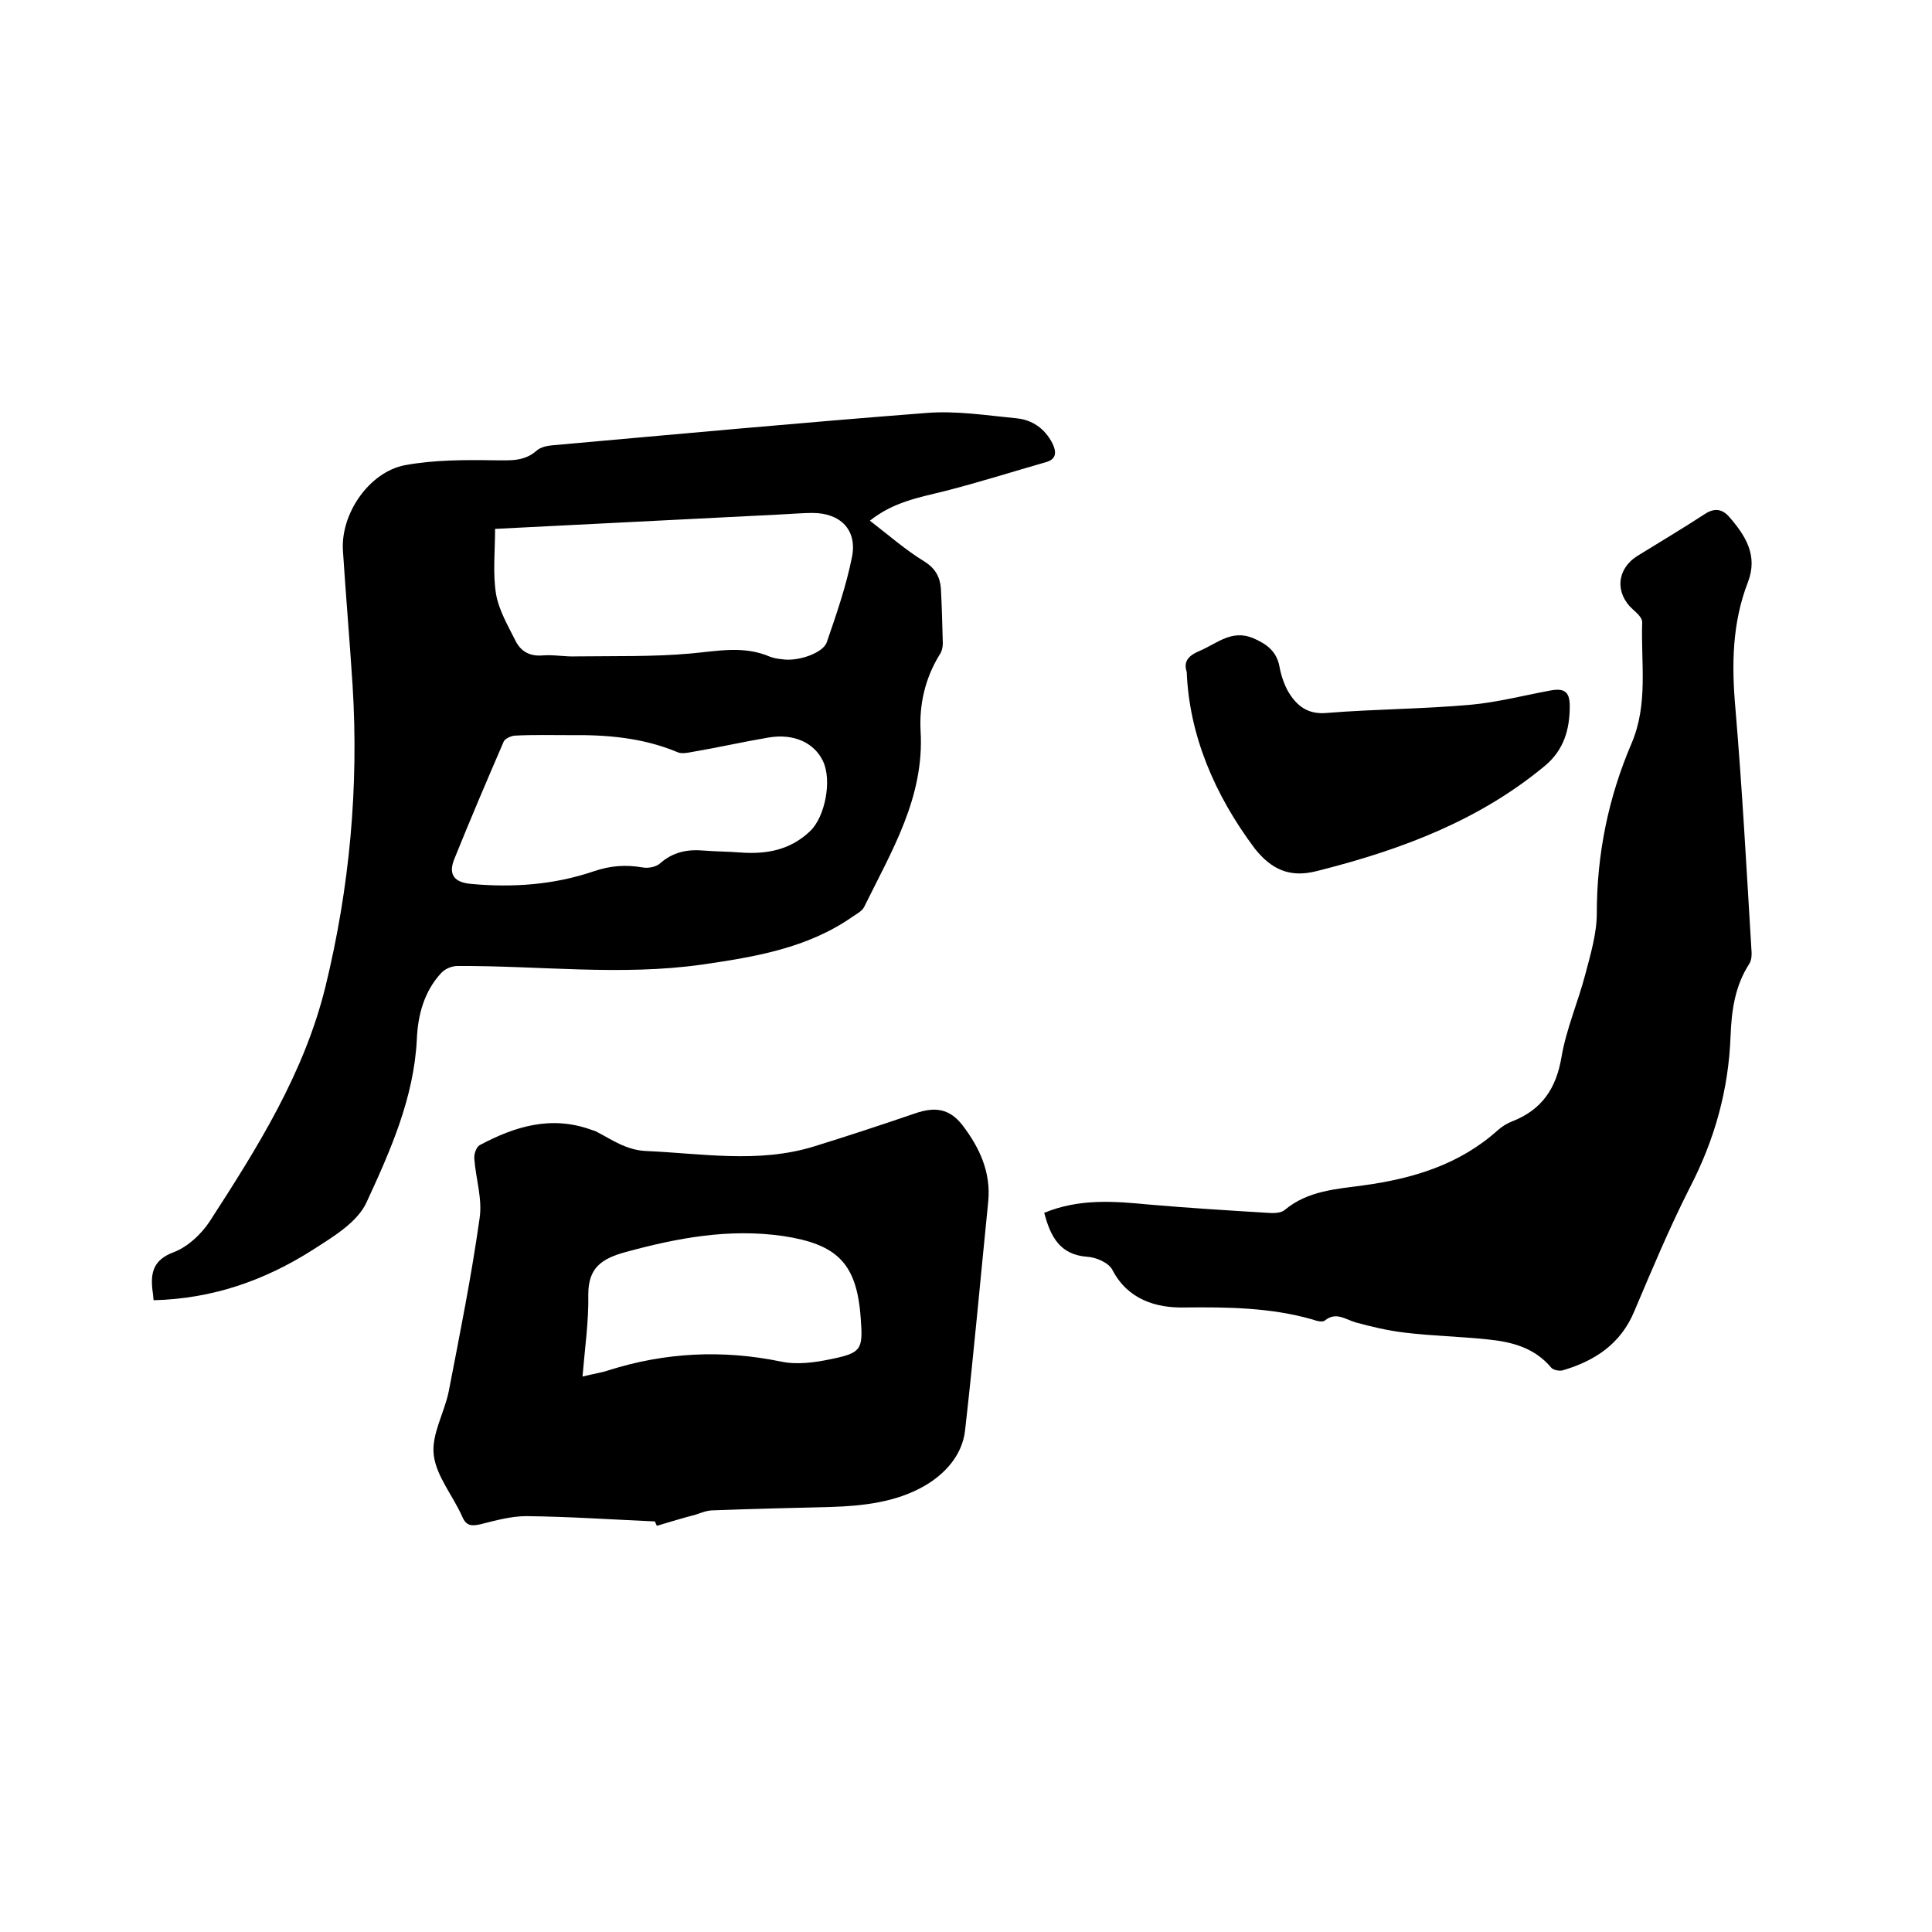 <svg enable-background="new 0 0 400 400" viewBox="0 0 400 400" xmlns="http://www.w3.org/2000/svg"><path d="m31.8 269.2c-.1-.8-.1-1.3-.2-1.8-.5-3.9.1-6.6 4.5-8.2 2.8-1.1 5.6-3.7 7.3-6.3 9.9-15.3 19.6-30.7 24-48.7 5-20.5 6.9-41.3 5.6-62.3-.6-9.3-1.4-18.6-2-27.9-.5-7.6 5.4-16.3 12.9-17.7 6-1.1 12.4-1.1 18.6-1 3.1 0 6 .3 8.6-2 .8-.7 2.1-1 3.2-1.1 25.8-2.3 51.6-4.7 77.5-6.7 6.2-.5 12.4.5 18.6 1.1 3.3.3 5.9 2.1 7.5 5.2.9 1.9.8 3.3-1.4 3.9-7 2-13.9 4.2-21 6-5.2 1.3-10.5 2.2-15.4 6.1 3.9 3 7.3 6 11.2 8.4 2.3 1.4 3.3 3.2 3.5 5.6.2 3.8.3 7.6.4 11.4 0 .8-.2 1.7-.7 2.4-3 4.9-4.2 10.3-3.9 15.8.8 13.7-6 24.8-11.7 36.4-.4.8-1.5 1.4-2.4 2-9.3 6.5-20.1 8.3-31.1 9.9-16.9 2.4-33.8.2-50.7.3-1.2 0-2.6.6-3.4 1.5-3.5 3.8-4.8 8.7-5 13.7-.6 12.1-5.5 23.1-10.4 33.7-1.9 4.2-7 7.2-11.2 9.9-9.9 6.3-20.7 10.1-32.9 10.4zm70.7-159.7c0 4.7-.5 9.2.2 13.5.6 3.4 2.5 6.6 4.1 9.8 1.1 2.1 2.9 3.1 5.5 2.9 2.3-.2 4.6.3 7 .2 7.9-.1 15.9.1 23.7-.6 5.6-.5 11-1.7 16.5.7.8.3 1.6.4 2.5.5 3.2.5 8.5-1.3 9.2-3.6 2-5.8 4-11.6 5.2-17.6 1.1-5.6-2.4-9.1-8.2-9.1-2.1 0-4.2.2-6.3.3-19.8 1-39.5 2-59.4 3zm15.3 42.7c-3.7 0-7.4-.1-11.1.1-.8 0-2.1.6-2.4 1.2-3.5 8.1-7 16.3-10.3 24.5-1.2 3.1.1 4.7 3.5 5 8.6.8 17.2.2 25.4-2.6 3.5-1.2 6.7-1.4 10.2-.8 1.1.2 2.7-.1 3.5-.8 2.7-2.4 5.7-3 9.1-2.7 2.5.2 5.1.2 7.6.4 5.4.4 10.3-.5 14.4-4.4 3.1-2.9 4.6-10.5 2.7-14.5-1.8-3.8-6-5.8-11.3-4.9s-10.6 2.1-15.9 3c-1 .2-2.2.4-3 0-7.2-3-14.7-3.6-22.4-3.5z"/><path d="m216.2 251.1c7.3-3 14.5-2.4 21.8-1.7 8.1.7 16.2 1.2 24.4 1.7 1.2.1 2.8.1 3.6-.6 4.8-4 10.6-4.3 16.4-5.1 10.2-1.4 19.8-4.3 27.7-11.4.9-.8 1.9-1.4 2.9-1.8 6.2-2.4 9.2-6.8 10.3-13.4 1-5.8 3.4-11.3 4.9-17 1.1-4.2 2.4-8.5 2.4-12.7 0-12.3 2.4-24 7.2-35.2 3.5-8.2 1.9-16.7 2.2-25.1 0-.9-1.1-1.9-1.9-2.6-3.8-3.4-3.4-8.4.9-11.1 4.7-2.9 9.4-5.7 14-8.7 2-1.3 3.6-1 5 .6 3.4 3.9 6 8 3.9 13.5-3.3 8.5-3.4 17.2-2.6 26.2 1.4 16.5 2.3 33.2 3.3 49.7.1 1 .1 2.3-.4 3.1-3 4.6-3.7 9.7-3.9 14.9-.4 11.2-3.3 21.6-8.5 31.6-4.2 8.3-7.8 16.9-11.4 25.4-2.8 6.8-8.1 10.3-14.8 12.3-.7.2-1.9 0-2.4-.5-3.5-4.2-8.2-5.4-13.3-5.9-5.7-.6-11.4-.7-17.1-1.4-3.4-.4-6.8-1.2-10.1-2.1-2.1-.6-4.1-2.3-6.4-.4-.5.4-1.7.1-2.5-.2-8.7-2.5-17.6-2.6-26.7-2.5-5.7.1-11.6-1.6-14.8-7.8-.8-1.5-3.4-2.6-5.2-2.7-5.6-.4-7.6-4.1-8.9-9.1z"/><path d="m135.6 315c-8.9-.4-17.7-1-26.6-1.1-3.2 0-6.4.9-9.6 1.7-1.8.4-2.9.3-3.7-1.6-1.9-4.3-5.4-8.4-5.9-12.8-.5-4.2 2.2-8.7 3.1-13.1 2.3-11.9 4.7-23.8 6.4-35.9.6-4-.8-8.2-1.1-12.3-.1-.9.4-2.4 1.1-2.8 7.3-3.9 14.8-6.2 23.1-3.2.3.1.6.2.9.3 3.3 1.7 6.3 3.9 10.4 4.1 11.6.5 23.2 2.6 34.7-.9 7.1-2.2 14.1-4.5 21.1-6.9 4.1-1.4 7.1-1 9.8 2.5 3.5 4.6 5.9 9.7 5.3 15.8-1.6 15.8-3 31.6-4.8 47.4-.6 5.2-4.3 9.1-8.5 11.5-5.8 3.3-12.6 4.1-19.3 4.3-8.1.2-16.3.4-24.4.7-1.2 0-2.4.5-3.6.9-2.7.7-5.3 1.5-8 2.3-.2-.4-.3-.6-.4-.9zm-15-30c2.4-.6 4-.8 5.4-1.3 11.7-3.7 23.6-4.3 35.7-1.8 3.3.7 7 .2 10.3-.5 6.4-1.3 6.7-2 6.2-8.5-.8-11.4-4.9-15.3-16.1-17-11.2-1.6-21.8.4-32.5 3.3-5.1 1.4-7.8 3.3-7.8 8.8.1 5.6-.7 11-1.2 17z"/><path d="m245.7 139.1c-.8-2.3.6-3.5 2.8-4.4 3.5-1.5 6.5-4.4 10.9-2.6 2.8 1.2 4.9 2.7 5.5 5.9.3 1.7.9 3.5 1.7 5 1.8 3.1 4.1 5 8.2 4.6 9.9-.8 19.9-.8 29.8-1.7 5.4-.5 10.8-1.9 16.2-2.9 3-.6 4.2.1 4.2 3.2 0 4.8-1.2 9.1-5.2 12.4-13.5 11.2-29.4 17.2-46.2 21.5-.4.1-.8.2-1.2.3-5.3 1.3-9.1-.3-12.6-4.7-8.4-11.2-13.6-23.6-14.1-36.6z"/></svg>
